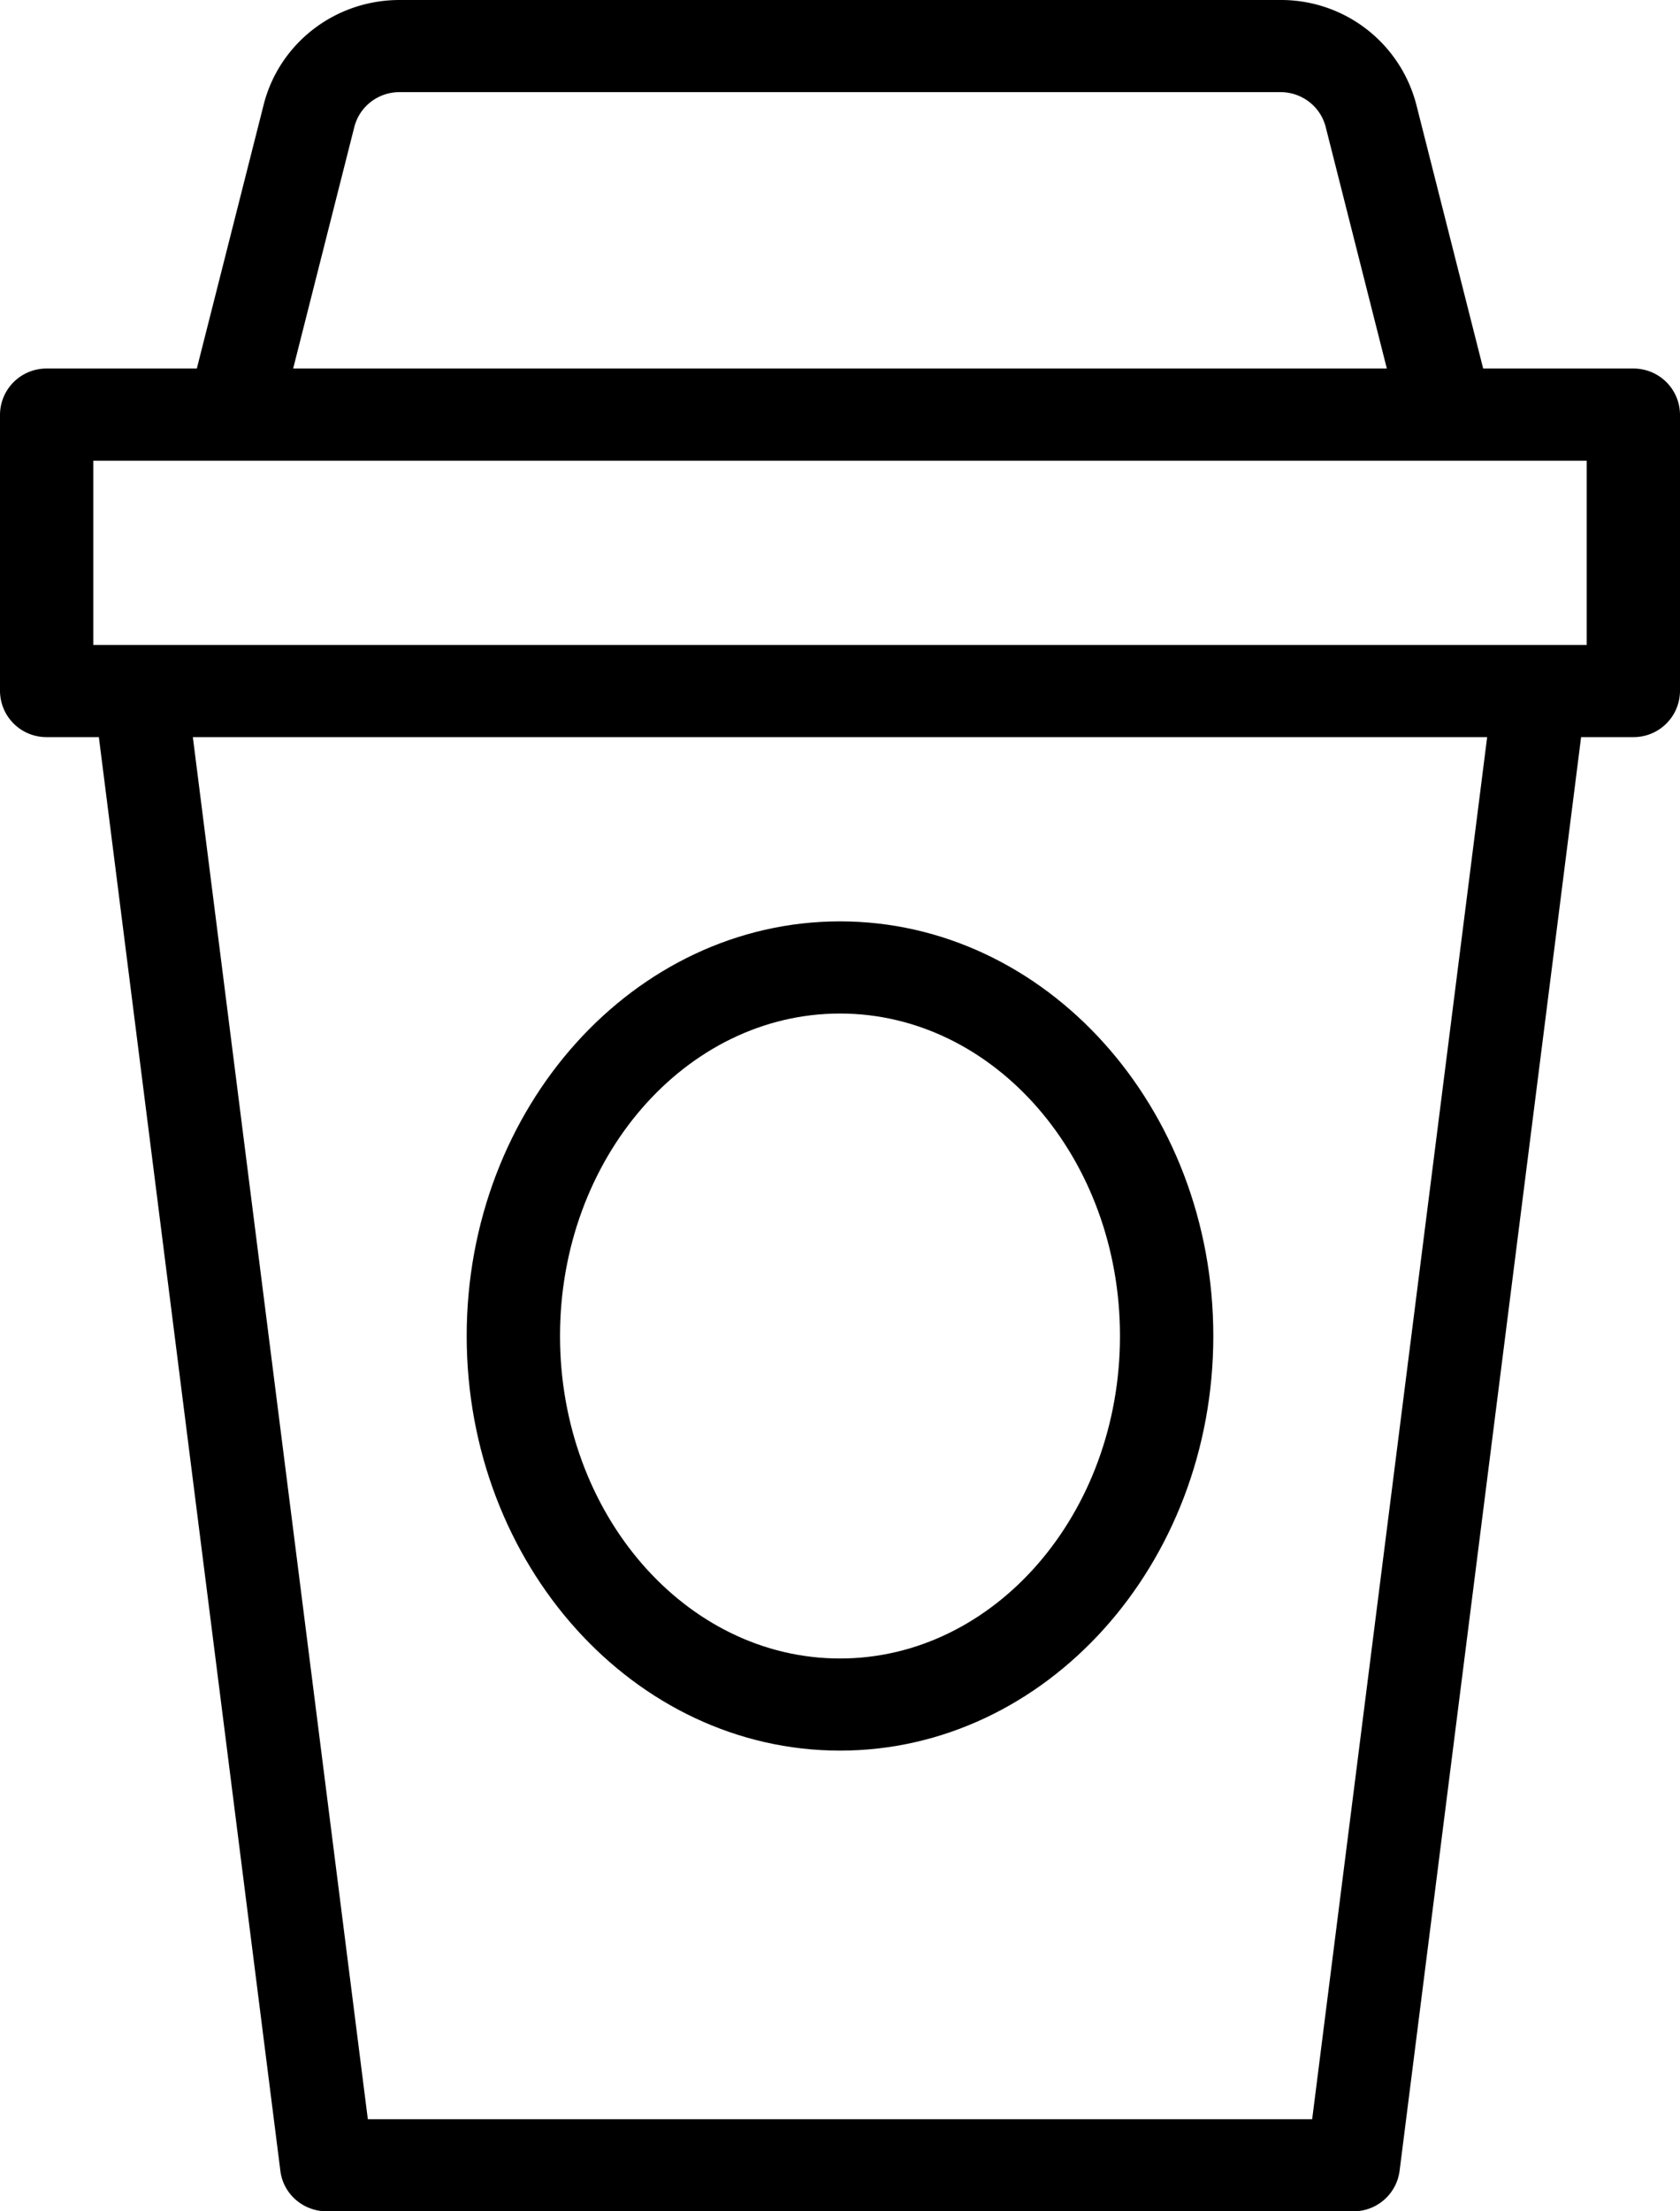 <svg xmlns="http://www.w3.org/2000/svg" width="38" height="50" viewBox="0 0 38 50">
    <g fill="#000" fill-rule="evenodd">
        <path d="M35.889 14.583H2.11v-4.166H35.89v4.166zM29.68 47.917H8.32l-3.958-31.25h29.276l-3.958 31.25zM8.014 2.873c.118-.465.538-.79 1.024-.79h19.924c.486 0 .906.325 1.024.788l1.383 5.462H6.631l1.383-5.46zm28.93 5.46h-3.396l-1.512-5.966A3.158 3.158 0 0 0 28.962 0H9.038c-1.455 0-2.72.973-3.074 2.367L4.452 8.333H1.056A1.05 1.05 0 0 0 0 9.375v6.25a1.05 1.05 0 0 0 1.056 1.042h1.18l4.106 32.42c.065.521.515.913 1.047.913H30.61a1.05 1.05 0 0 0 1.047-.913l4.106-32.42h1.18A1.05 1.05 0 0 0 38 15.625v-6.25a1.05 1.05 0 0 0-1.056-1.042z"/>
        <path d="M19 22.917c3.492 0 6.333 3.27 6.333 7.291 0 4.021-2.841 7.292-6.333 7.292s-6.333-3.27-6.333-7.292c0-4.02 2.841-7.291 6.333-7.291m0 16.666c4.657 0 8.444-4.206 8.444-9.375 0-5.168-3.787-9.375-8.444-9.375-4.657 0-8.444 4.207-8.444 9.375 0 5.17 3.787 9.375 8.444 9.375"/>
    </g>
</svg>
